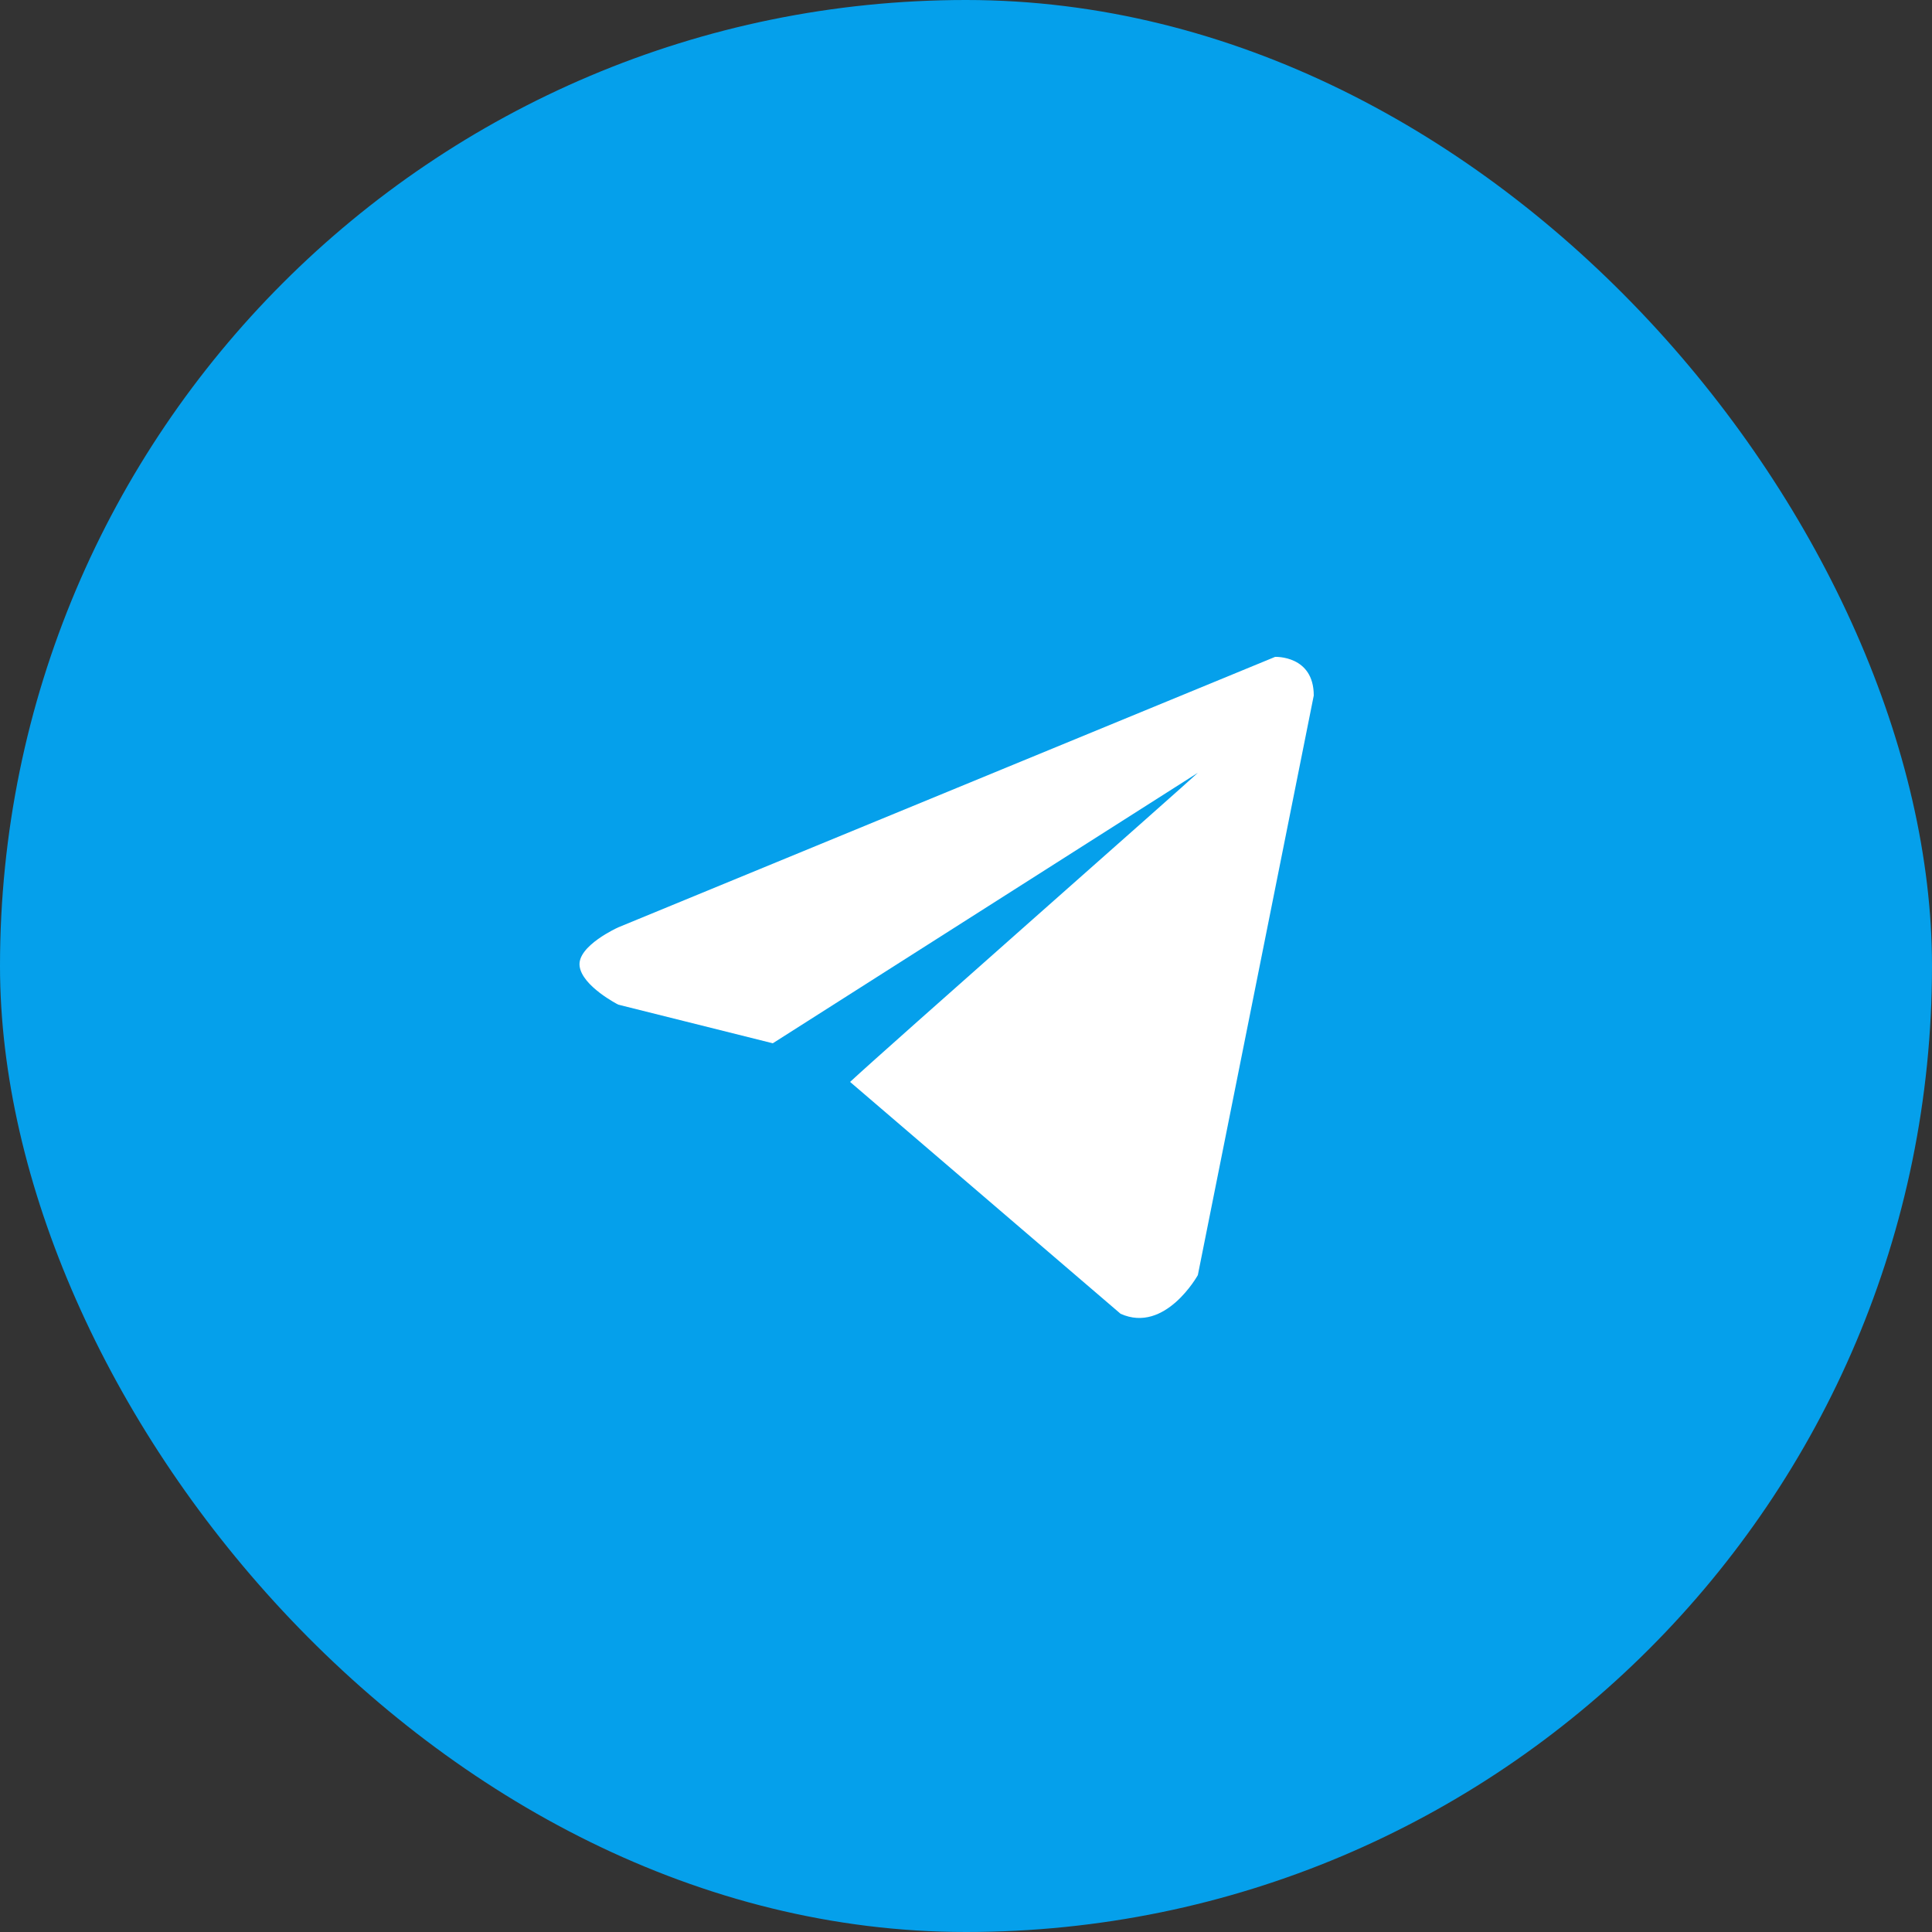 <svg width="50" height="50" viewBox="0 0 50 50" fill="none" xmlns="http://www.w3.org/2000/svg">
<rect x="0" y="0" width="50" height="50" fill="#333333" stroke="none"/>
<rect width="50" height="50" rx="25" fill="#05A0EB"/>
<g clip-path="url(#clip0_2001_2226)">
<path d="M34 18L31 33C31 33 30.155 34.522 29 34L22 28C22.936 27.129 30.682 20.306 31 20C31.491 19.525 31.57 19.641 31 20L20 27L16 26C16 26 15.062 25.522 15 25C14.936 24.477 16 24 16 24L33 17C33 17 34 16.956 34 18Z" fill="white"/>
</g>
<defs>
<clipPath id="clip0_2001_2226">
<rect width="22" height="22" fill="white" transform="translate(14 14)"/>
</clipPath>
</defs>
</svg>
